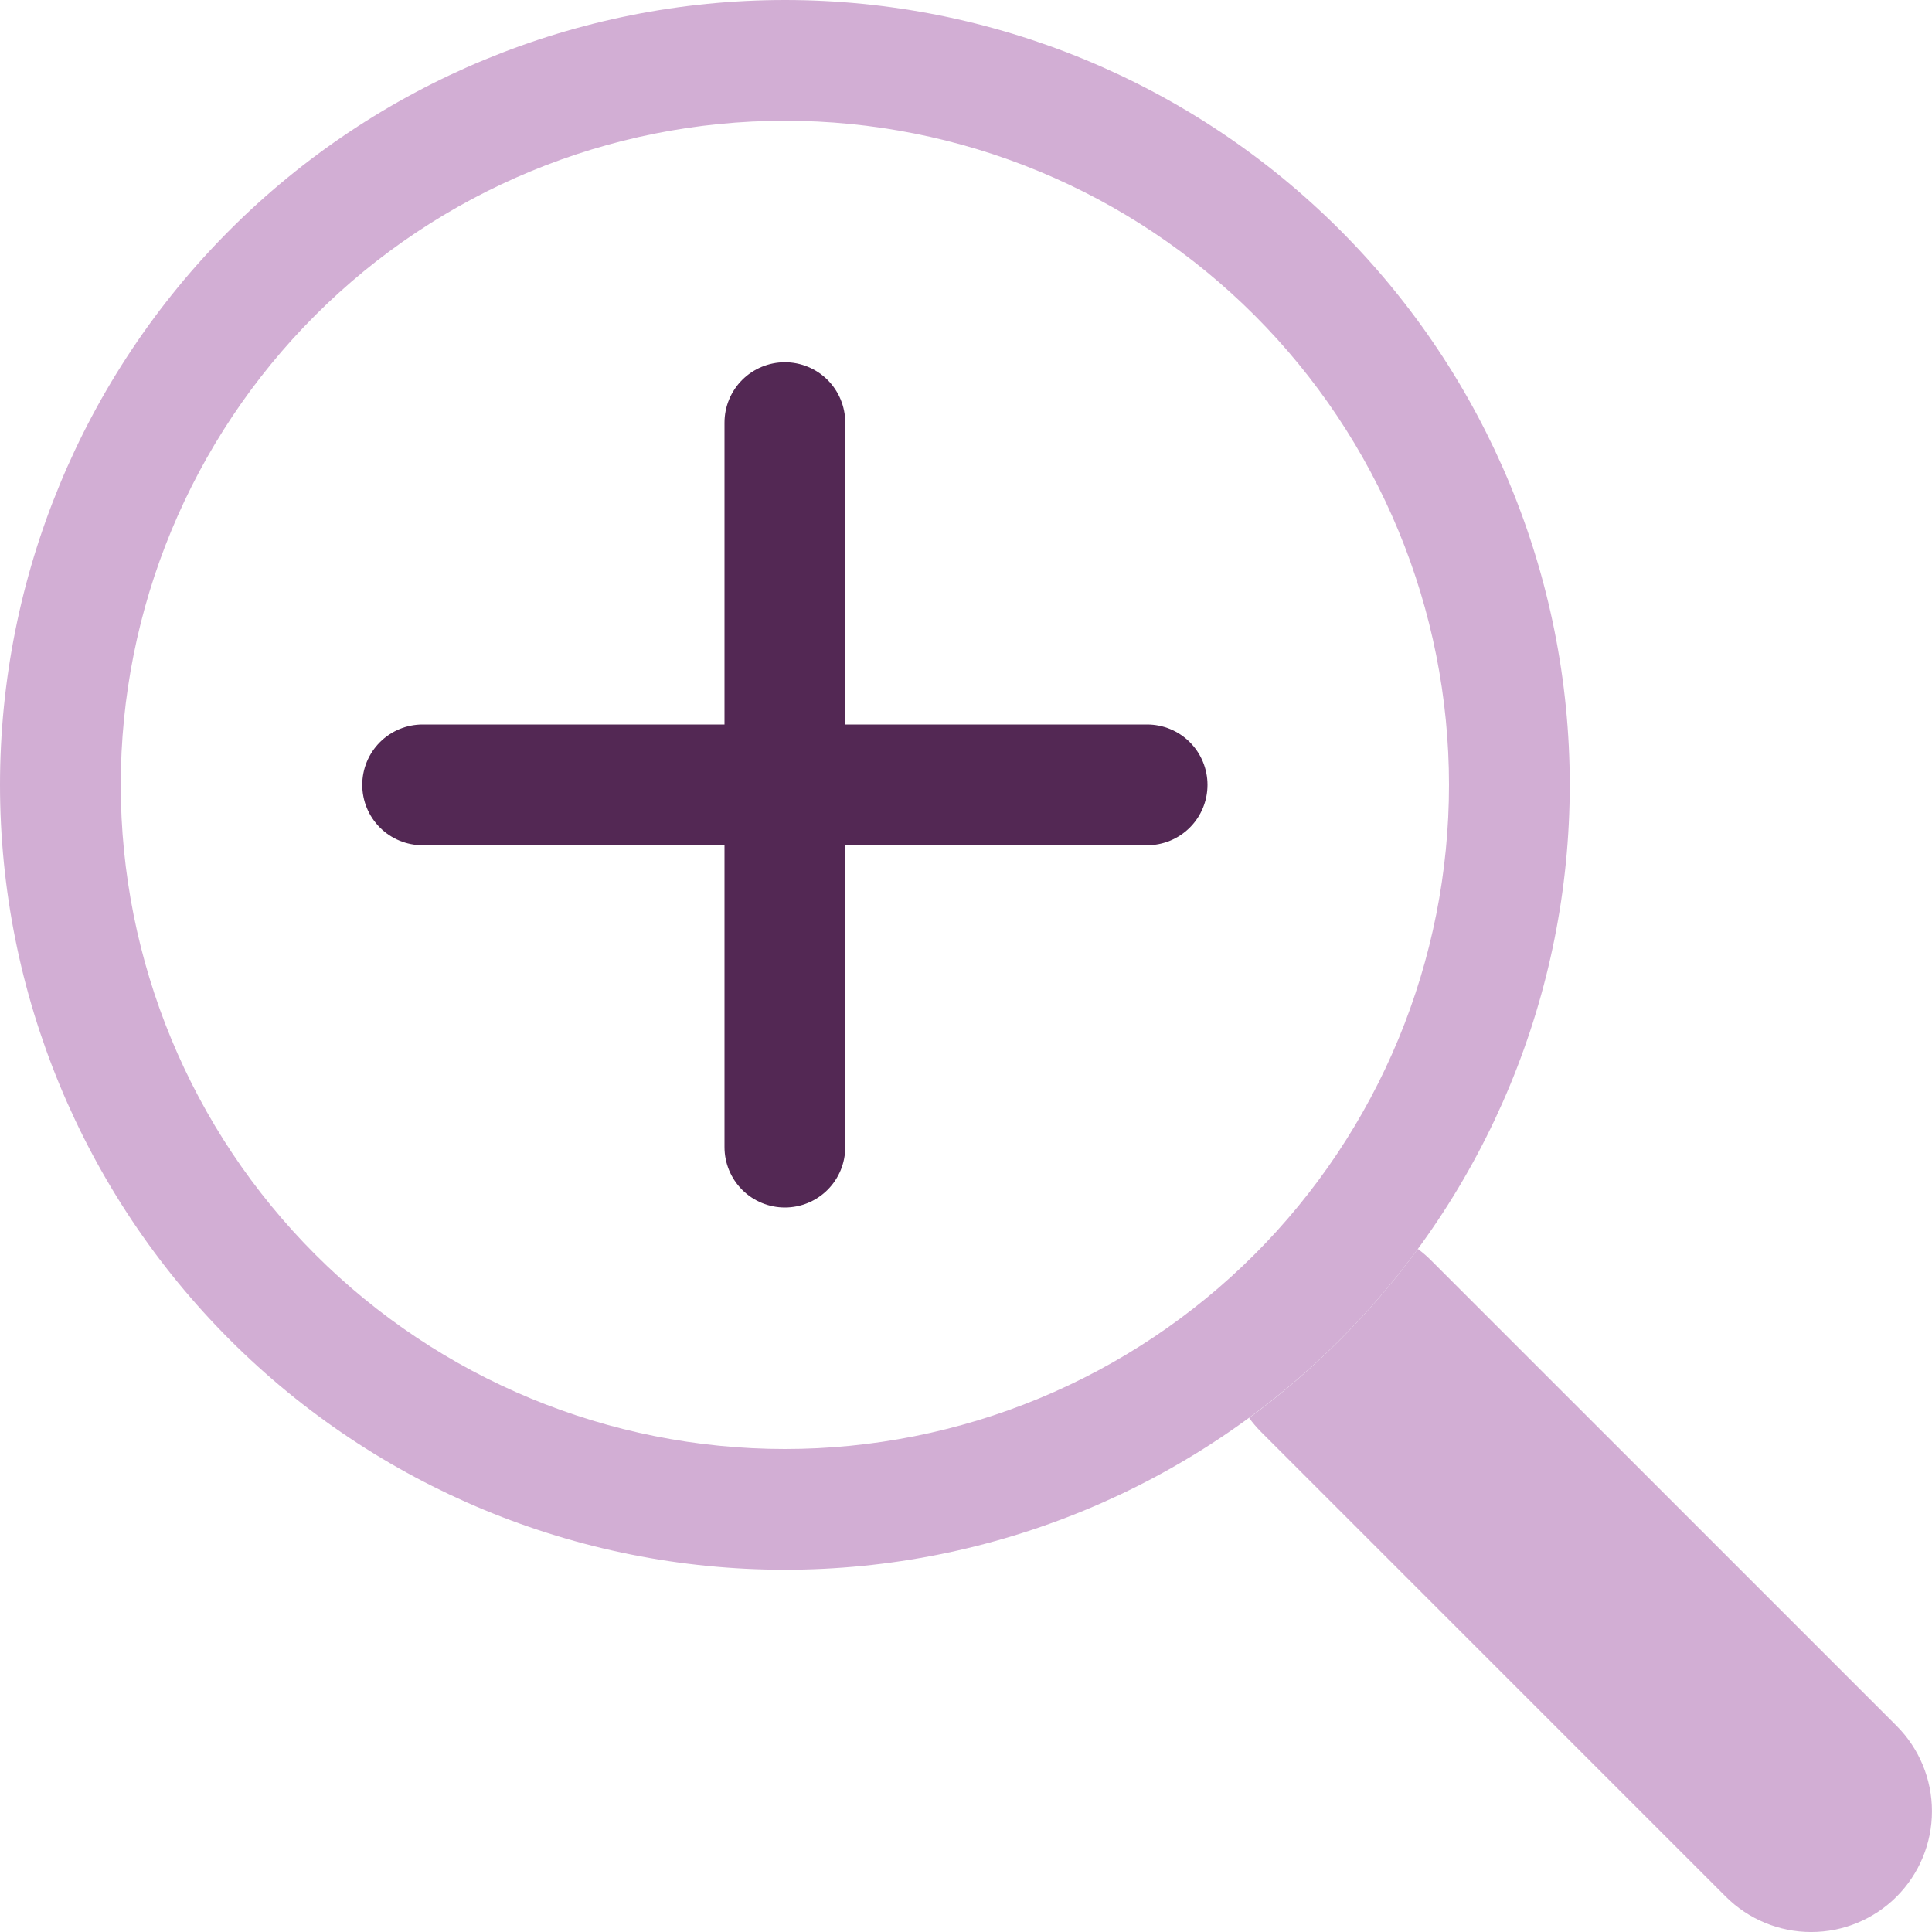 <?xml version="1.0" encoding="UTF-8"?>
<svg xmlns="http://www.w3.org/2000/svg" width="100" height="100" viewBox="0 0 100 100" fill="none">
  <g clip-path="url(#clip0_45_27)">
    <path fill-rule="evenodd" clip-rule="evenodd" d="M40.625 75C45.139 75 49.609 74.111 53.78 72.383C57.95 70.656 61.74 68.124 64.932 64.932C68.124 61.74 70.656 57.95 72.383 53.78C74.111 49.609 75 45.139 75 40.625C75 36.111 74.111 31.641 72.383 27.47C70.656 23.3 68.124 19.51 64.932 16.318C61.74 13.126 57.95 10.594 53.78 8.867C49.609 7.139 45.139 6.25 40.625 6.25C31.508 6.25 22.765 9.872 16.318 16.318C9.872 22.765 6.25 31.508 6.25 40.625C6.25 49.742 9.872 58.485 16.318 64.932C22.765 71.378 31.508 75 40.625 75ZM81.25 40.625C81.25 51.399 76.97 61.733 69.351 69.351C61.733 76.97 51.399 81.25 40.625 81.25C29.851 81.25 19.517 76.97 11.899 69.351C4.28 61.733 0 51.399 0 40.625C0 29.851 4.28 19.517 11.899 11.899C19.517 4.28 29.851 0 40.625 0C51.399 0 61.733 4.28 69.351 11.899C76.97 19.517 81.25 29.851 81.25 40.625Z" fill="#D2AED4"></path>
    <path d="M64.65 73.388C64.833 73.638 65.037 73.877 65.263 74.106L89.325 98.169C90.497 99.341 92.087 100.001 93.745 100.001C95.403 100.002 96.993 99.344 98.166 98.172C99.338 97 99.998 95.41 99.998 93.752C99.999 92.094 99.341 90.504 98.169 89.331L74.106 65.269C73.883 65.042 73.643 64.834 73.388 64.644C70.939 67.989 67.992 70.94 64.65 73.394V73.388Z" fill="#D2AED4"></path>
    <path fill-rule="evenodd" clip-rule="evenodd" d="M40.625 18.75C41.454 18.75 42.249 19.079 42.835 19.665C43.421 20.251 43.75 21.046 43.75 21.875V37.5H59.375C60.204 37.5 60.999 37.829 61.585 38.415C62.171 39.001 62.5 39.796 62.5 40.625C62.5 41.454 62.171 42.249 61.585 42.835C60.999 43.421 60.204 43.75 59.375 43.75H43.75V59.375C43.75 60.204 43.421 60.999 42.835 61.585C42.249 62.171 41.454 62.5 40.625 62.5C39.796 62.5 39.001 62.171 38.415 61.585C37.829 60.999 37.5 60.204 37.5 59.375V43.75H21.875C21.046 43.75 20.251 43.421 19.665 42.835C19.079 42.249 18.75 41.454 18.75 40.625C18.75 39.796 19.079 39.001 19.665 38.415C20.251 37.829 21.046 37.5 21.875 37.5H37.5V21.875C37.5 21.046 37.829 20.251 38.415 19.665C39.001 19.079 39.796 18.75 40.625 18.75Z" fill="#532854"></path>
  </g>
  <defs>
    <clipPath id="clip0_45_27">
      <rect width="100" height="100" fill="white"></rect>
    </clipPath>
  </defs>
</svg>
